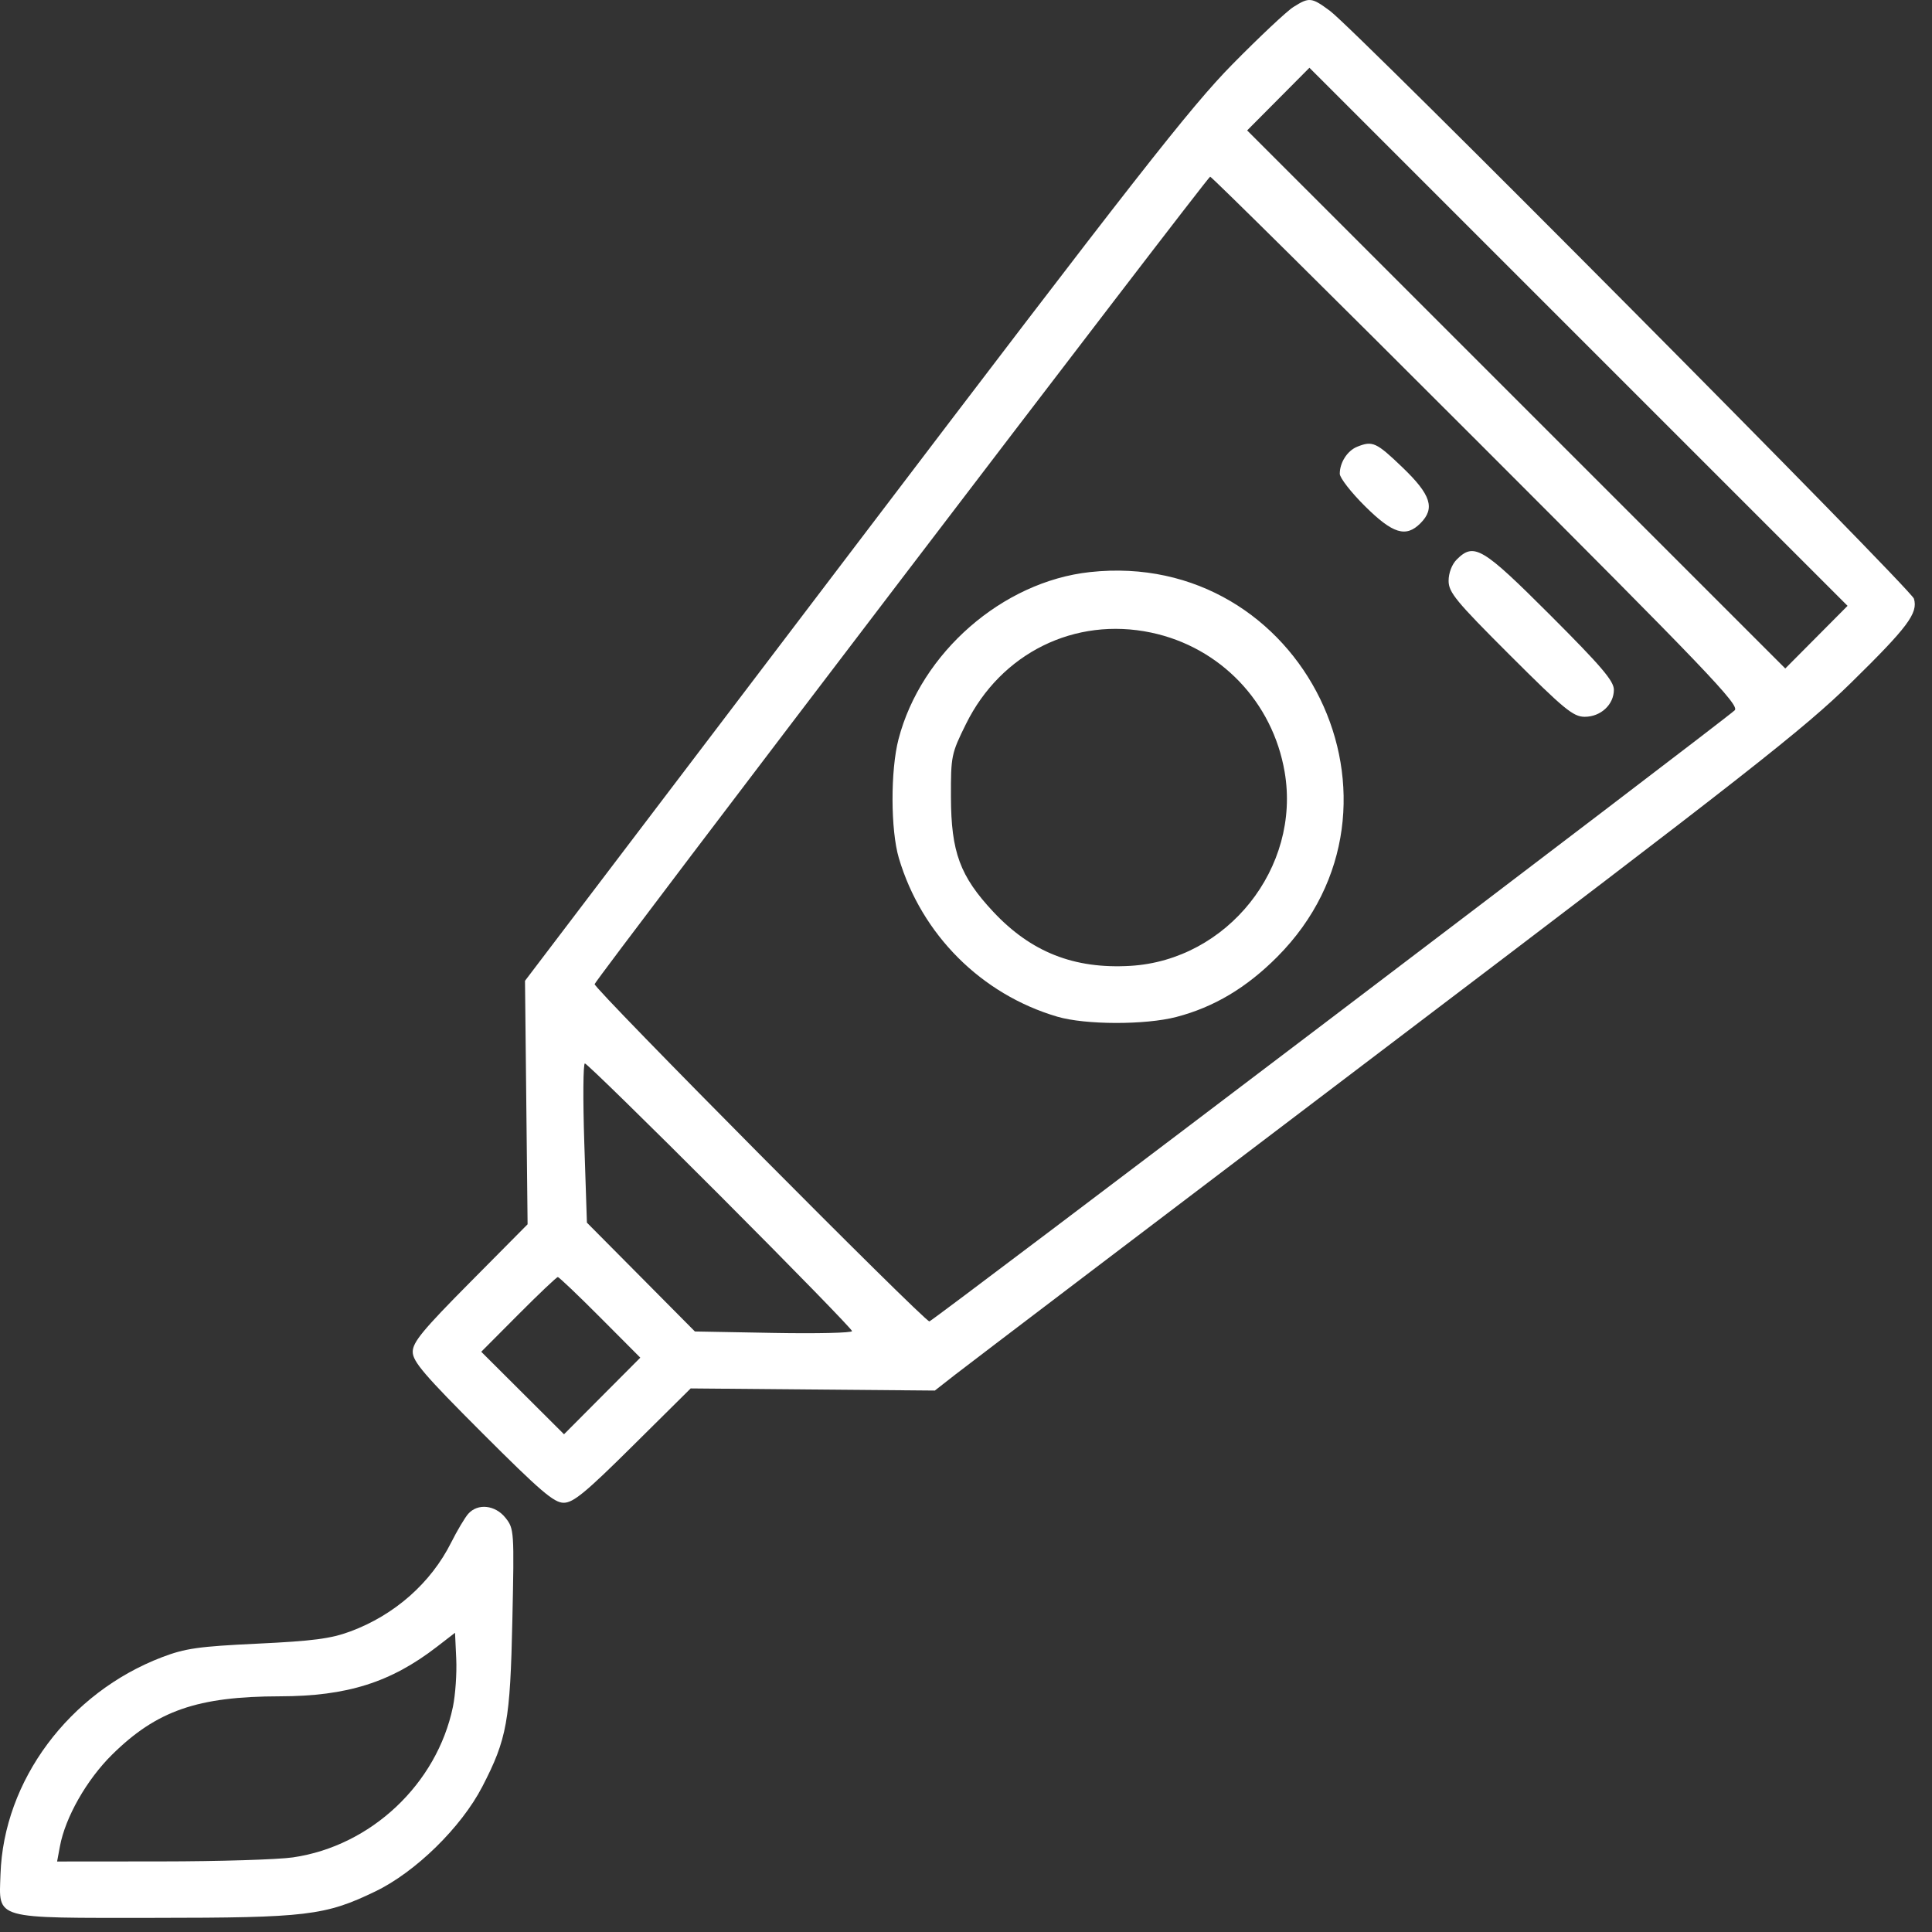 <svg width="88" height="88" viewBox="0 0 88 88" fill="none" xmlns="http://www.w3.org/2000/svg">
<rect x="0" y="0" width="88" height="88" fill="#333333" stroke="none"/>
<path fill-rule="evenodd" clip-rule="evenodd" d="M58.914 0.318C58.611 0.508 57.359 1.685 56.131 2.933C54.223 4.872 51.725 8.063 38.906 24.938L23.913 44.674L23.972 50.219L24.031 55.765L21.415 58.404C19.261 60.576 18.799 61.136 18.799 61.573C18.799 62.015 19.327 62.632 21.971 65.276C24.616 67.921 25.233 68.449 25.675 68.449C26.112 68.449 26.67 67.989 28.832 65.845L31.459 63.241L37.02 63.29L42.581 63.338L43.495 62.623C43.998 62.229 52.837 55.516 63.136 47.704C79.6 35.218 82.159 33.211 84.311 31.101C86.895 28.567 87.374 27.927 87.177 27.269C87.046 26.828 61.75 1.365 60.584 0.5C59.74 -0.126 59.636 -0.138 58.914 0.318ZM82.736 29.022L81.317 30.449L69.062 18.195L56.806 5.94L58.225 4.513L59.643 3.086L71.899 15.341L84.154 27.595L82.736 29.022ZM67.264 20.07C77.773 30.579 79.251 32.125 79.014 32.353C78.521 32.826 42.464 60.188 42.333 60.188C42.095 60.188 27.014 44.995 27.084 44.825C27.219 44.491 55.002 8.047 55.121 8.047C55.188 8.047 60.653 13.457 67.264 20.07ZM61.817 20.349C61.37 20.529 61.025 21.066 61.025 21.58C61.025 21.767 61.544 22.433 62.178 23.061C63.441 24.313 64.037 24.496 64.697 23.836C65.378 23.155 65.181 22.538 63.887 21.295C62.686 20.142 62.52 20.066 61.817 20.349ZM66.349 25.488C66.132 25.706 65.982 26.1 65.982 26.454C65.982 26.982 66.315 27.386 68.784 29.851C71.243 32.306 71.659 32.649 72.181 32.649C72.912 32.649 73.51 32.094 73.51 31.416C73.51 31.017 72.93 30.338 70.612 28.019C67.513 24.921 67.139 24.699 66.349 25.488ZM49.642 26.058C45.662 26.492 41.953 29.73 40.927 33.666C40.556 35.09 40.564 37.812 40.942 39.087C41.976 42.569 44.696 45.29 48.161 46.309C49.438 46.684 52.164 46.69 53.582 46.321C55.294 45.875 56.776 44.991 58.18 43.58C65.048 36.675 59.358 24.998 49.642 26.058ZM52.433 28.814C55.579 29.477 57.968 31.969 58.514 35.161C59.261 39.521 55.903 43.737 51.478 43.994C48.921 44.142 46.96 43.367 45.241 41.529C43.727 39.91 43.322 38.814 43.314 36.311C43.309 34.435 43.33 34.329 44 32.975C45.598 29.741 48.959 28.083 52.433 28.814ZM32.799 54.46C36.105 57.772 38.81 60.548 38.81 60.63C38.81 60.711 37.2 60.748 35.231 60.712L31.652 60.647L29.193 58.168L26.733 55.69L26.614 52.064C26.549 50.069 26.561 48.438 26.641 48.438C26.721 48.438 29.492 51.148 32.799 54.46ZM27.336 60.004L29.165 61.84L27.427 63.584L25.69 65.329L23.805 63.45L21.92 61.571L23.614 59.87C24.546 58.934 25.353 58.168 25.408 58.168C25.462 58.168 26.33 58.994 27.336 60.004ZM21.326 68.954C21.171 69.131 20.823 69.717 20.552 70.256C19.627 72.103 17.972 73.563 15.957 74.31C15.072 74.639 14.255 74.746 11.734 74.866C9.047 74.993 8.437 75.08 7.38 75.483C3.14 77.103 0.163 81.106 0.022 85.377C-0.046 87.453 -0.374 87.36 7.023 87.356C13.976 87.353 14.806 87.254 17.091 86.154C18.926 85.272 21.012 83.229 21.97 81.376C23.092 79.207 23.239 78.389 23.338 73.774C23.425 69.74 23.417 69.631 23.027 69.138C22.56 68.548 21.76 68.462 21.326 68.954ZM20.63 77.743C19.9 81.26 16.894 84.088 13.34 84.602C12.657 84.701 9.961 84.784 7.35 84.785L2.601 84.789L2.729 84.101C2.973 82.778 3.946 81.067 5.105 79.922C7.135 77.918 8.996 77.271 12.747 77.265C15.807 77.26 17.796 76.633 19.9 75.009L20.726 74.371L20.781 75.561C20.811 76.216 20.743 77.198 20.63 77.743Z" fill="white"/>
</svg>

